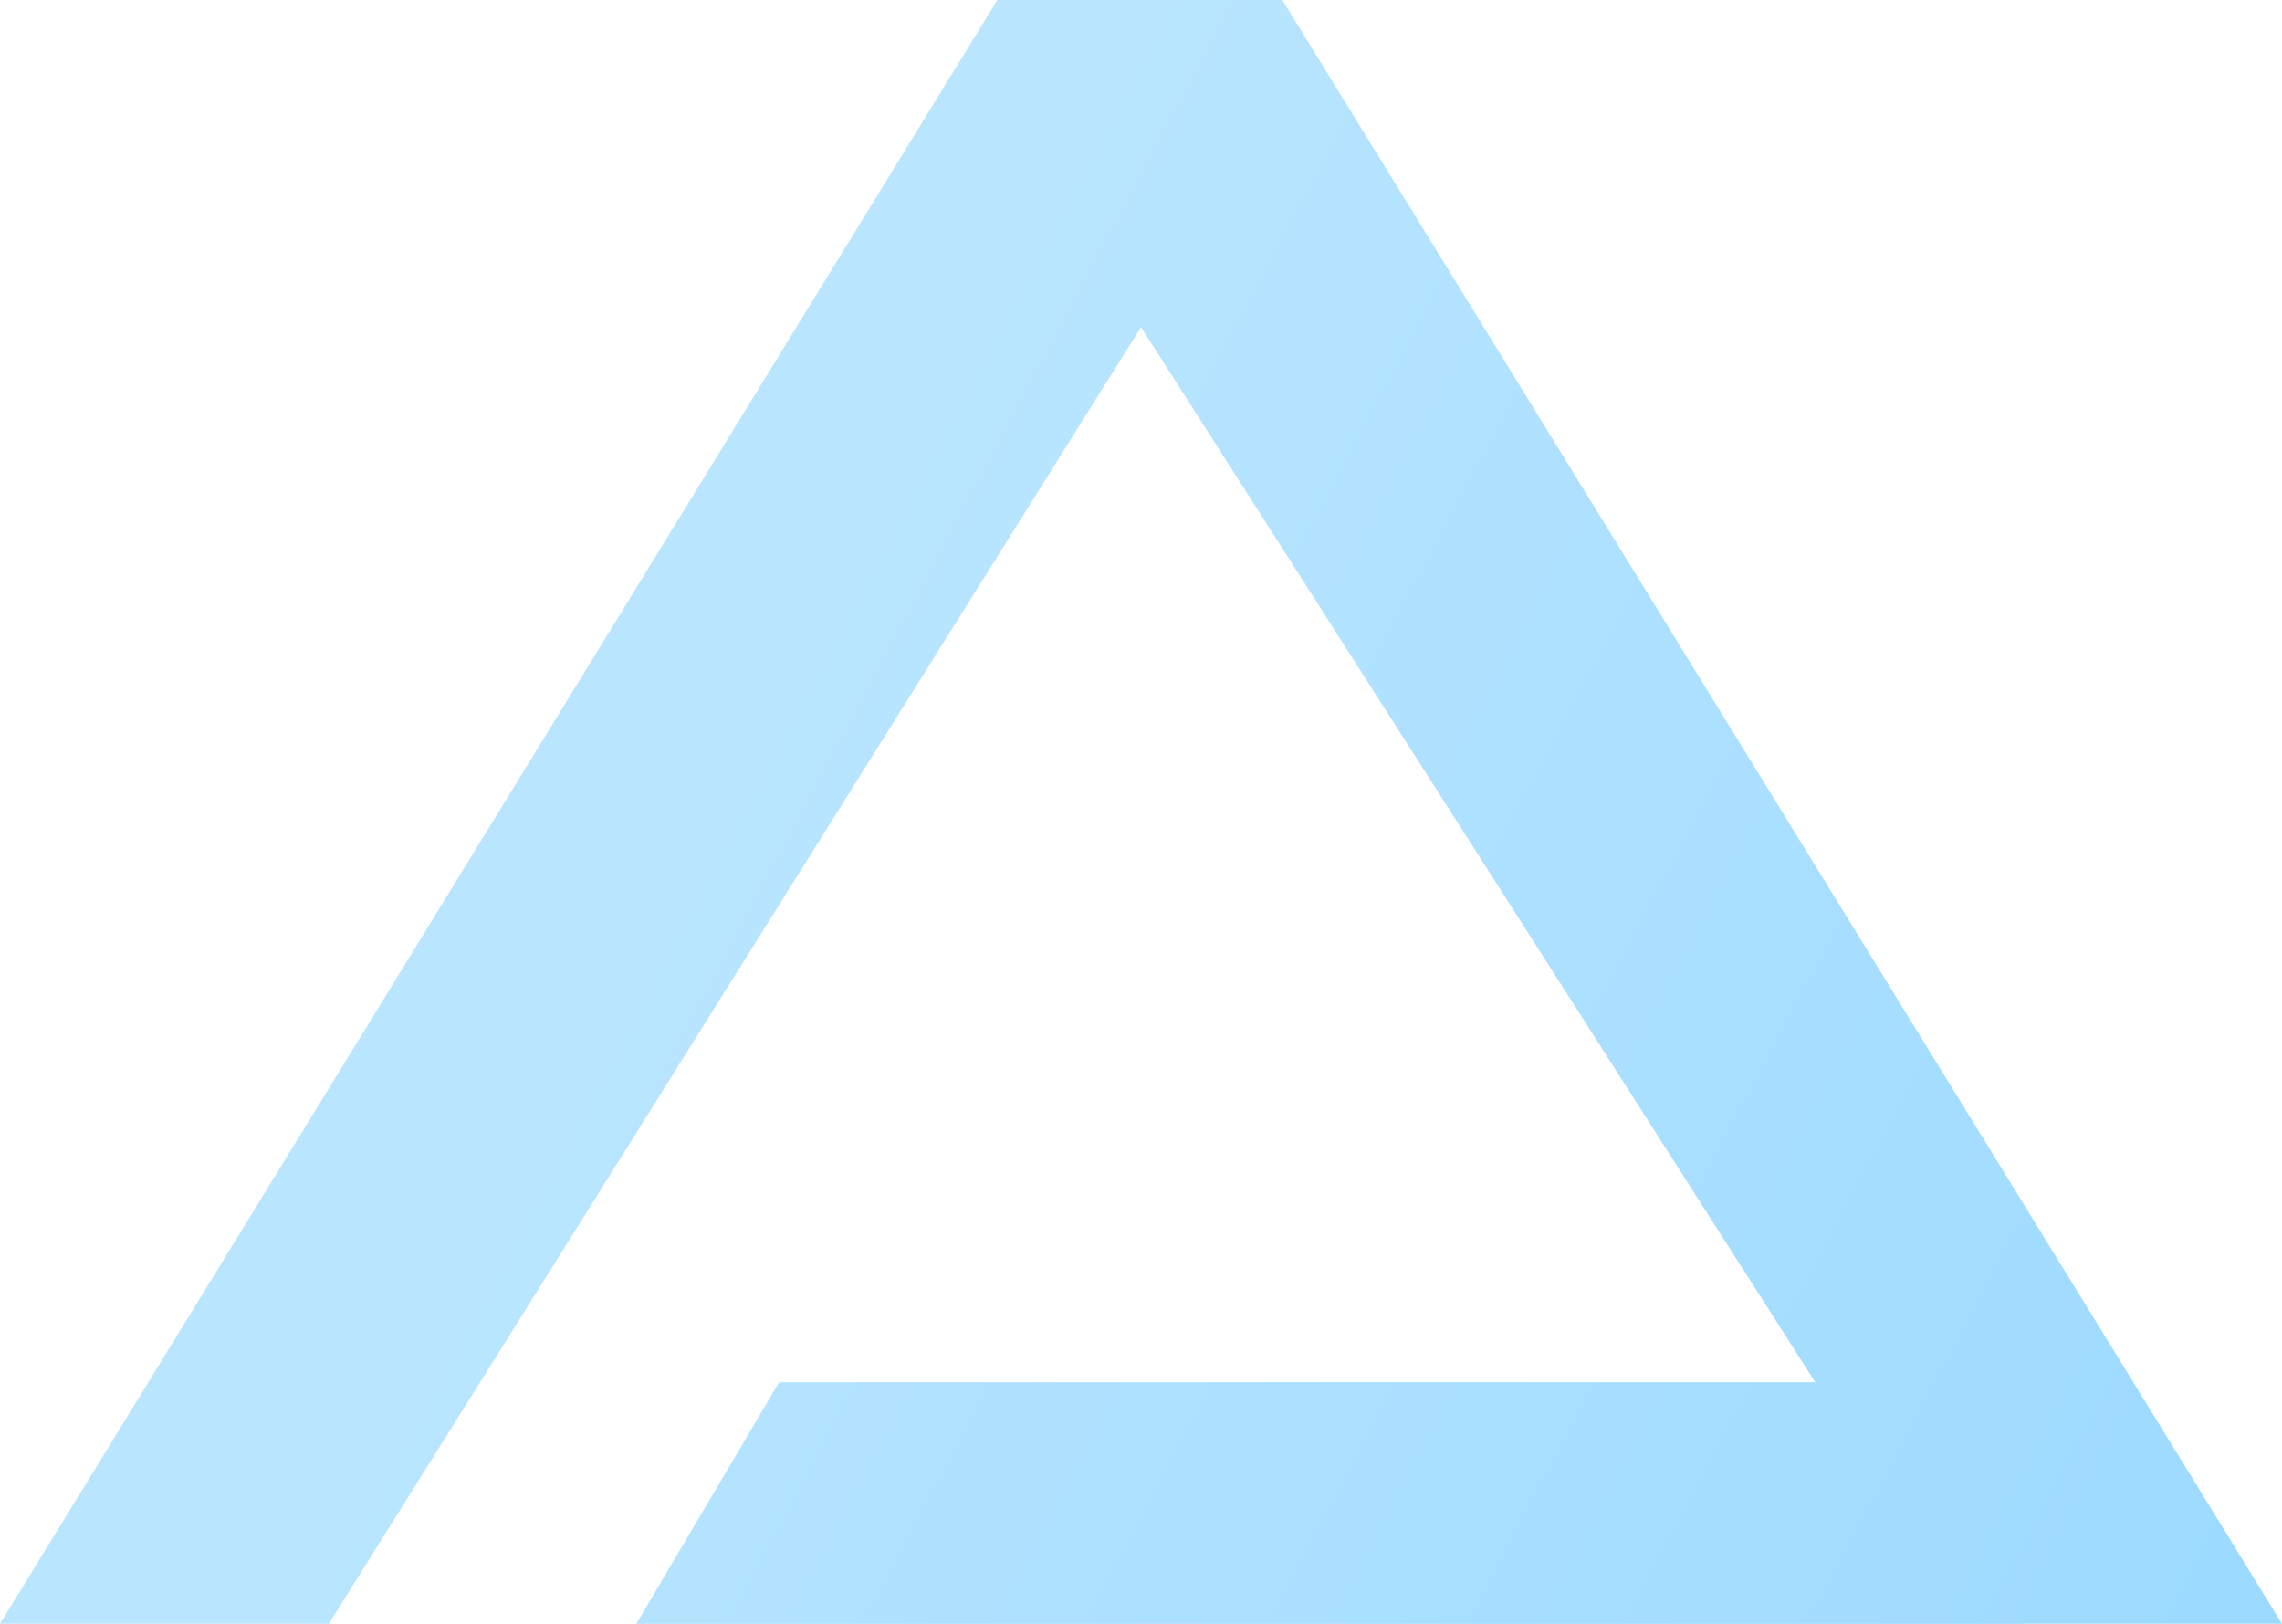 <?xml version="1.0" encoding="UTF-8"?>
<svg xmlns="http://www.w3.org/2000/svg" width="52" height="37" viewBox="0 0 52 37" fill="none">
  <path fill-rule="evenodd" clip-rule="evenodd" d="M46.132 36.998L46.132 37H14.5L17.754 31.494H41.364L26 7.454L7.493 36.998H0L22.727 0H23.097H28.903H29.22L52 36.998H46.132Z" fill="url(#paint0_linear_1464_1050)"></path>
  <defs>
    <linearGradient id="paint0_linear_1464_1050" x1="26" y1="1.45721e-06" x2="61.053" y2="18.639" gradientUnits="userSpaceOnUse">
      <stop stop-color="#B9E5FF"></stop>
      <stop offset="1" stop-color="#9CDAFF"></stop>
    </linearGradient>
  </defs>
</svg>
